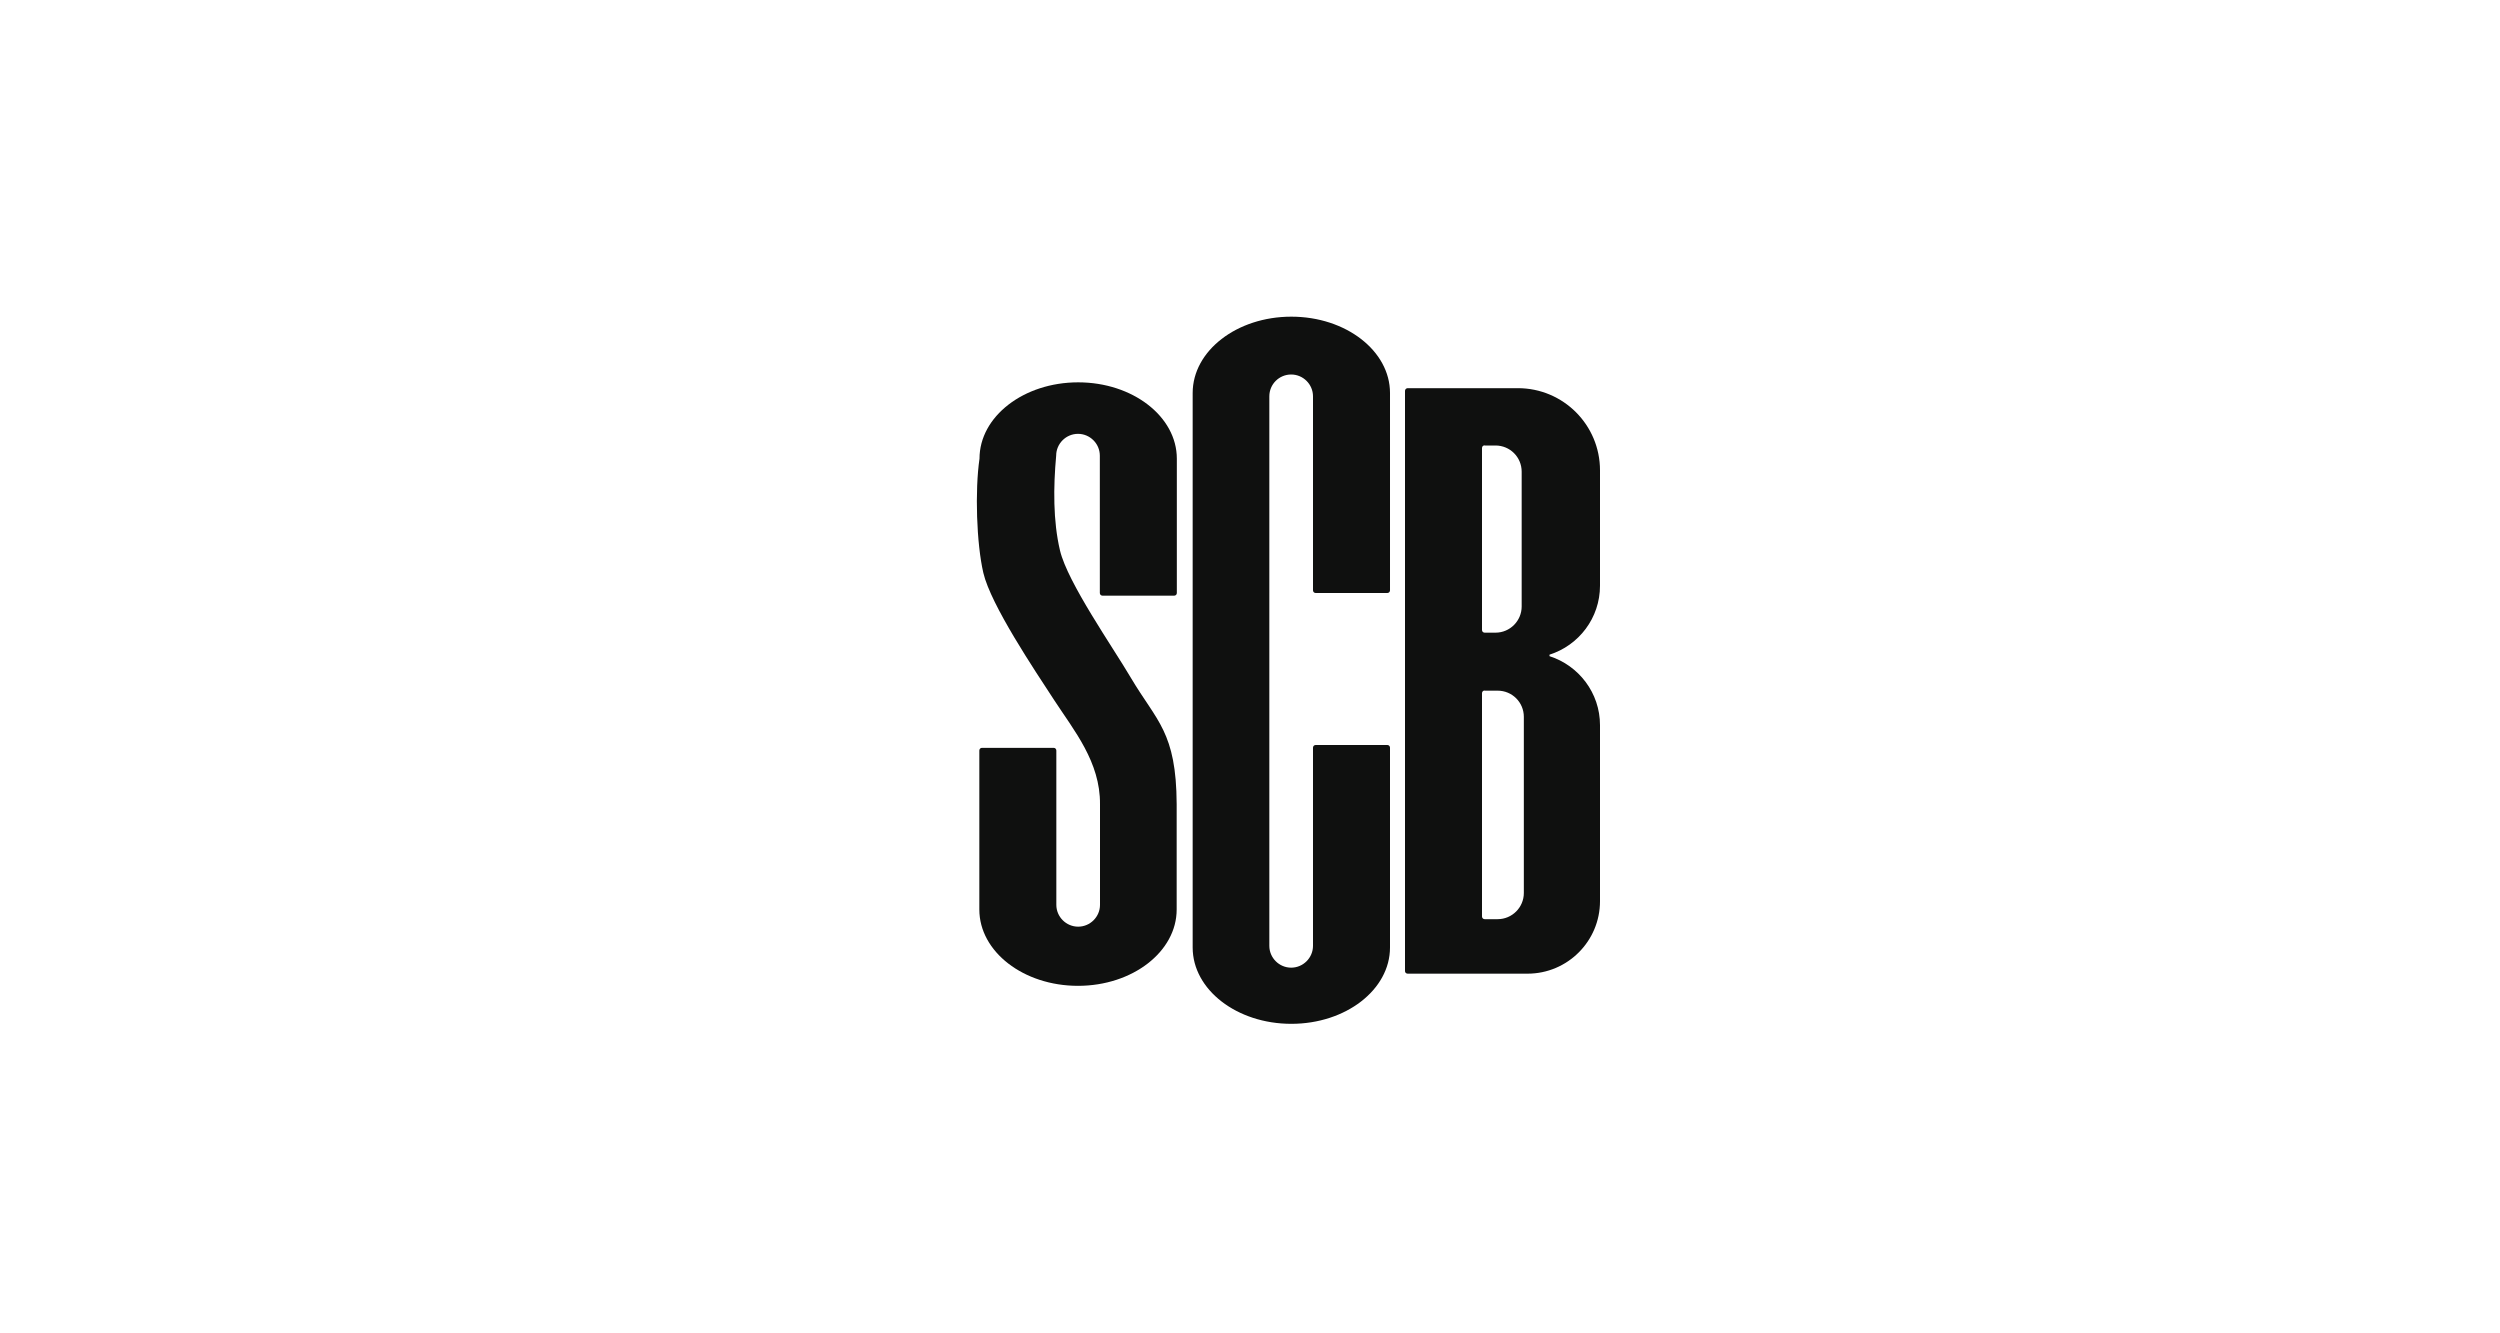 <svg xmlns="http://www.w3.org/2000/svg" id="Lager_1" data-name="Lager 1" viewBox="0 0 150 80"><defs><style>      .cls-1 {        fill: #0f100f;      }    </style></defs><g id="g10"><g id="g12"><path id="path14" class="cls-1" d="M78.78,23.78c0-.72-.59-1.31-1.31-1.31s-1.31,.58-1.31,1.31V56.75c0,.72,.59,1.31,1.31,1.31s1.31-.59,1.31-1.31v-11.89c0-.09,.07-.16,.16-.16h4.3c.09,0,.16,.07,.16,.16v11.99c0,2.53-2.65,4.58-5.92,4.58s-5.92-2.05-5.92-4.58V23.58c0-2.53,2.65-4.58,5.92-4.58s5.92,2.05,5.92,4.58v11.84c0,.09-.07,.16-.16,.16h-4.3c-.09,0-.16-.07-.16-.16v-11.64"></path><path id="path16" class="cls-1" d="M58.77,27.52c-.28,1.92-.18,5.08,.23,6.85,.45,1.93,3.08,5.84,4.26,7.65,1.18,1.81,2.76,3.7,2.74,6.23v6.04c0,.72-.59,1.31-1.31,1.31s-1.31-.59-1.31-1.31v-9.26c0-.09-.07-.16-.16-.16h-4.3c-.09,0-.16,.07-.16,.16v9.54c0,2.53,2.65,4.58,5.92,4.58s5.92-2.05,5.92-4.58v-6.32c-.02-4.34-1.2-4.97-2.74-7.57-1.1-1.87-3.8-5.72-4.26-7.65-.42-1.77-.4-3.82-.23-5.69,0-.72,.59-1.31,1.31-1.31s1.31,.59,1.31,1.31v8.24c0,.09,.07,.16,.16,.16h4.3c.09,0,.16-.07,.16-.16v-8.06c0-2.53-2.65-4.58-5.92-4.58s-5.92,2.05-5.92,4.58"></path><path id="path18" class="cls-1" d="M84.47,23.29h6.6c2.73,0,4.93,2.21,4.93,4.93v6.92c0,1.94-1.27,3.58-3.03,4.14v.09c1.75,.56,3.03,2.2,3.03,4.14v10.56c0,2.4-1.95,4.35-4.35,4.35h-7.19c-.09,0-.16-.07-.16-.15V23.45c0-.08,.07-.16,.16-.16m4.62,3.43c-.09,0-.16,.07-.16,.16v10.92c0,.09,.07,.16,.16,.16h.65c.87,0,1.57-.71,1.57-1.57v-8.09c0-.87-.7-1.57-1.57-1.57h-.65Zm0,14.71c-.09,0-.16,.07-.16,.16v13.4c0,.09,.07,.16,.16,.16h.78c.87,0,1.57-.71,1.57-1.57v-10.57c0-.87-.7-1.57-1.57-1.57h-.78"></path></g></g></svg>
